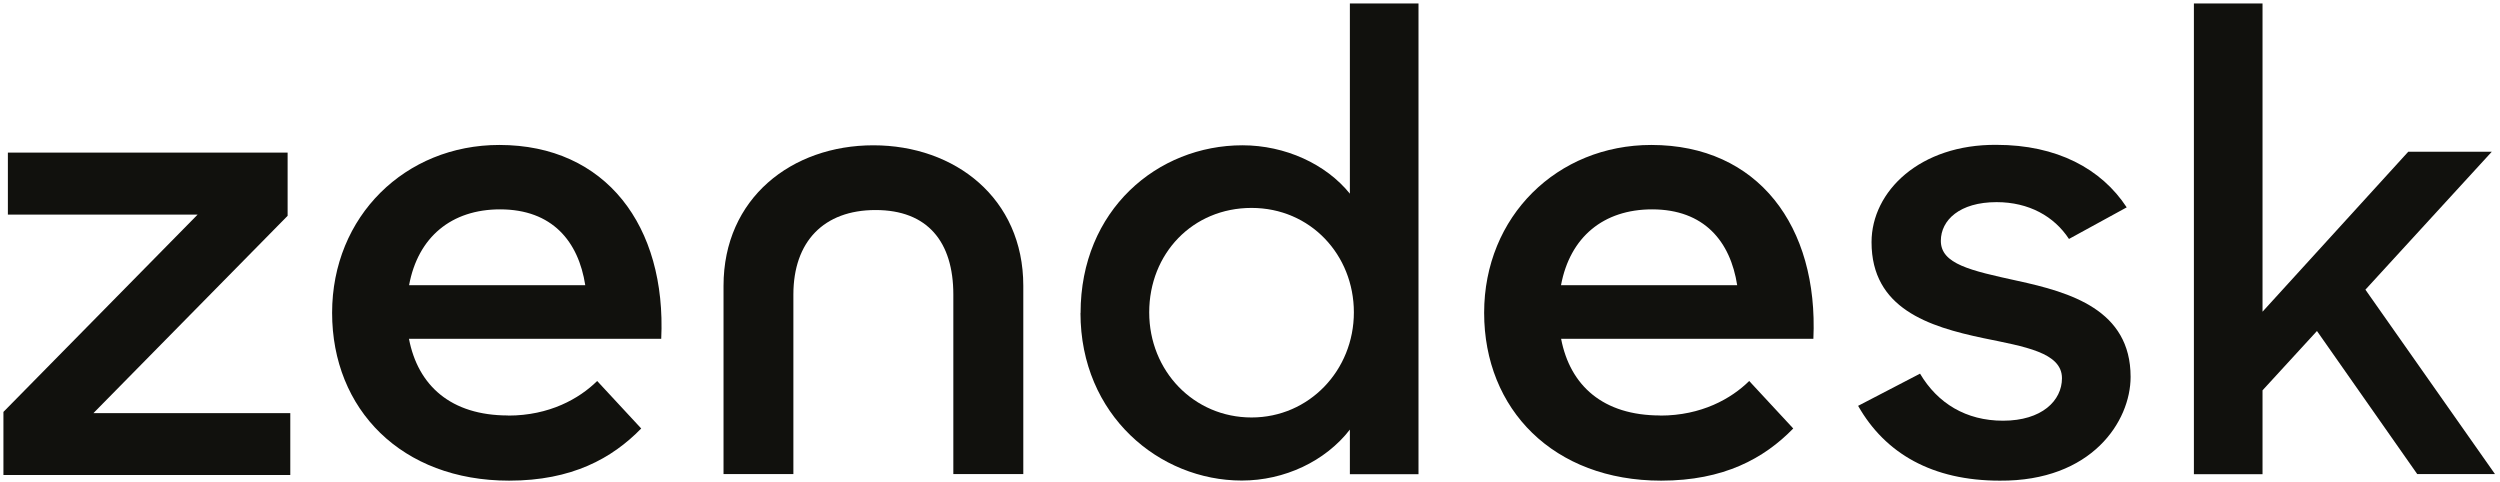 <svg width="358" height="69" viewBox="0 0 358 69" fill="none" xmlns="http://www.w3.org/2000/svg">
<path fill-rule="evenodd" clip-rule="evenodd" d="M248.766 40.844C247.794 34.584 244.051 29.981 236.58 29.981C229.636 29.981 224.825 33.931 223.535 40.844H248.766ZM237.759 59.511C243.637 59.511 247.921 57.09 250.486 54.558L256.793 61.359C252.62 65.644 246.838 68.829 237.871 68.829C222.468 68.829 212.529 58.62 212.529 44.794C212.529 30.968 223.01 20.758 236.469 20.758C251.744 20.758 260.409 32.386 259.676 48.521H223.551C224.841 55.211 229.54 59.495 237.759 59.495V59.511Z" fill="#11110D"/>
<path fill-rule="evenodd" clip-rule="evenodd" d="M0.491 58.985L28.301 30.729H1.128V21.857H41.187V30.904L13.377 59.161H41.57V68.017H0.491V58.969V58.985Z" fill="#11110D"/>
<path fill-rule="evenodd" clip-rule="evenodd" d="M83.81 40.844C82.839 34.584 79.096 29.981 71.609 29.981C64.665 29.981 59.854 33.931 58.58 40.844H83.81ZM72.788 59.511C78.666 59.511 82.95 57.09 85.515 54.558L91.822 61.359C87.649 65.644 81.883 68.829 72.9 68.829C57.497 68.829 47.558 58.62 47.558 44.794C47.558 30.968 58.039 20.758 71.498 20.758C86.773 20.758 95.438 32.386 94.689 48.521H58.564C59.854 55.211 64.553 59.495 72.772 59.495L72.788 59.511Z" fill="#11110D"/>
<path fill-rule="evenodd" clip-rule="evenodd" d="M193.875 44.73C193.875 36.511 187.663 29.774 179.221 29.774C170.779 29.774 164.567 36.32 164.567 44.73C164.567 53.14 170.97 59.782 179.221 59.782C187.472 59.782 193.875 53.029 193.875 44.73ZM154.739 44.826C154.739 30.06 165.762 20.806 177.915 20.806C184.031 20.806 189.877 23.482 193.302 27.735V0.498H203.129V67.906H193.302V61.519C189.781 66.058 183.936 68.814 177.819 68.814C166.048 68.814 154.724 59.48 154.724 44.81L154.739 44.826Z" fill="#11110D"/>
<path fill-rule="evenodd" clip-rule="evenodd" d="M266.062 58.126L274.95 53.507C277.466 57.76 281.544 60.245 286.832 60.245C292.391 60.245 295.274 57.378 295.274 54.16C295.274 50.465 289.89 49.636 284.045 48.426C276.16 46.769 268.005 44.173 268.005 34.68C268.005 27.385 274.95 20.647 285.908 20.743C294.525 20.743 300.913 24.151 304.544 29.694L296.277 34.218C294.159 30.985 290.543 28.946 285.908 28.946C280.62 28.946 277.928 31.526 277.928 34.489C277.928 37.818 282.197 38.742 288.871 40.207C296.484 41.864 305.102 44.364 305.102 53.969C305.102 60.34 299.543 68.925 286.37 68.83C276.734 68.83 269.964 64.959 266.078 58.11L266.062 58.126Z" fill="#11110D"/>
<path fill-rule="evenodd" clip-rule="evenodd" d="M331.783 47.406L323.994 55.896V67.906H314.166V0.498H323.994V44.635L344.86 21.73H356.822L338.727 41.481L357.284 67.89H346.15L331.783 47.39V47.406Z" fill="#11110D"/>
<path fill-rule="evenodd" clip-rule="evenodd" d="M125.064 20.807C113.389 20.807 103.609 28.372 103.609 40.924V67.89H113.612V42.182C113.612 34.6 117.96 30.077 125.383 30.077C132.806 30.077 136.517 34.6 136.517 42.182V67.89H146.536V40.924C146.536 28.372 136.74 20.807 125.064 20.807Z" fill="#11110D"/>
</svg>
